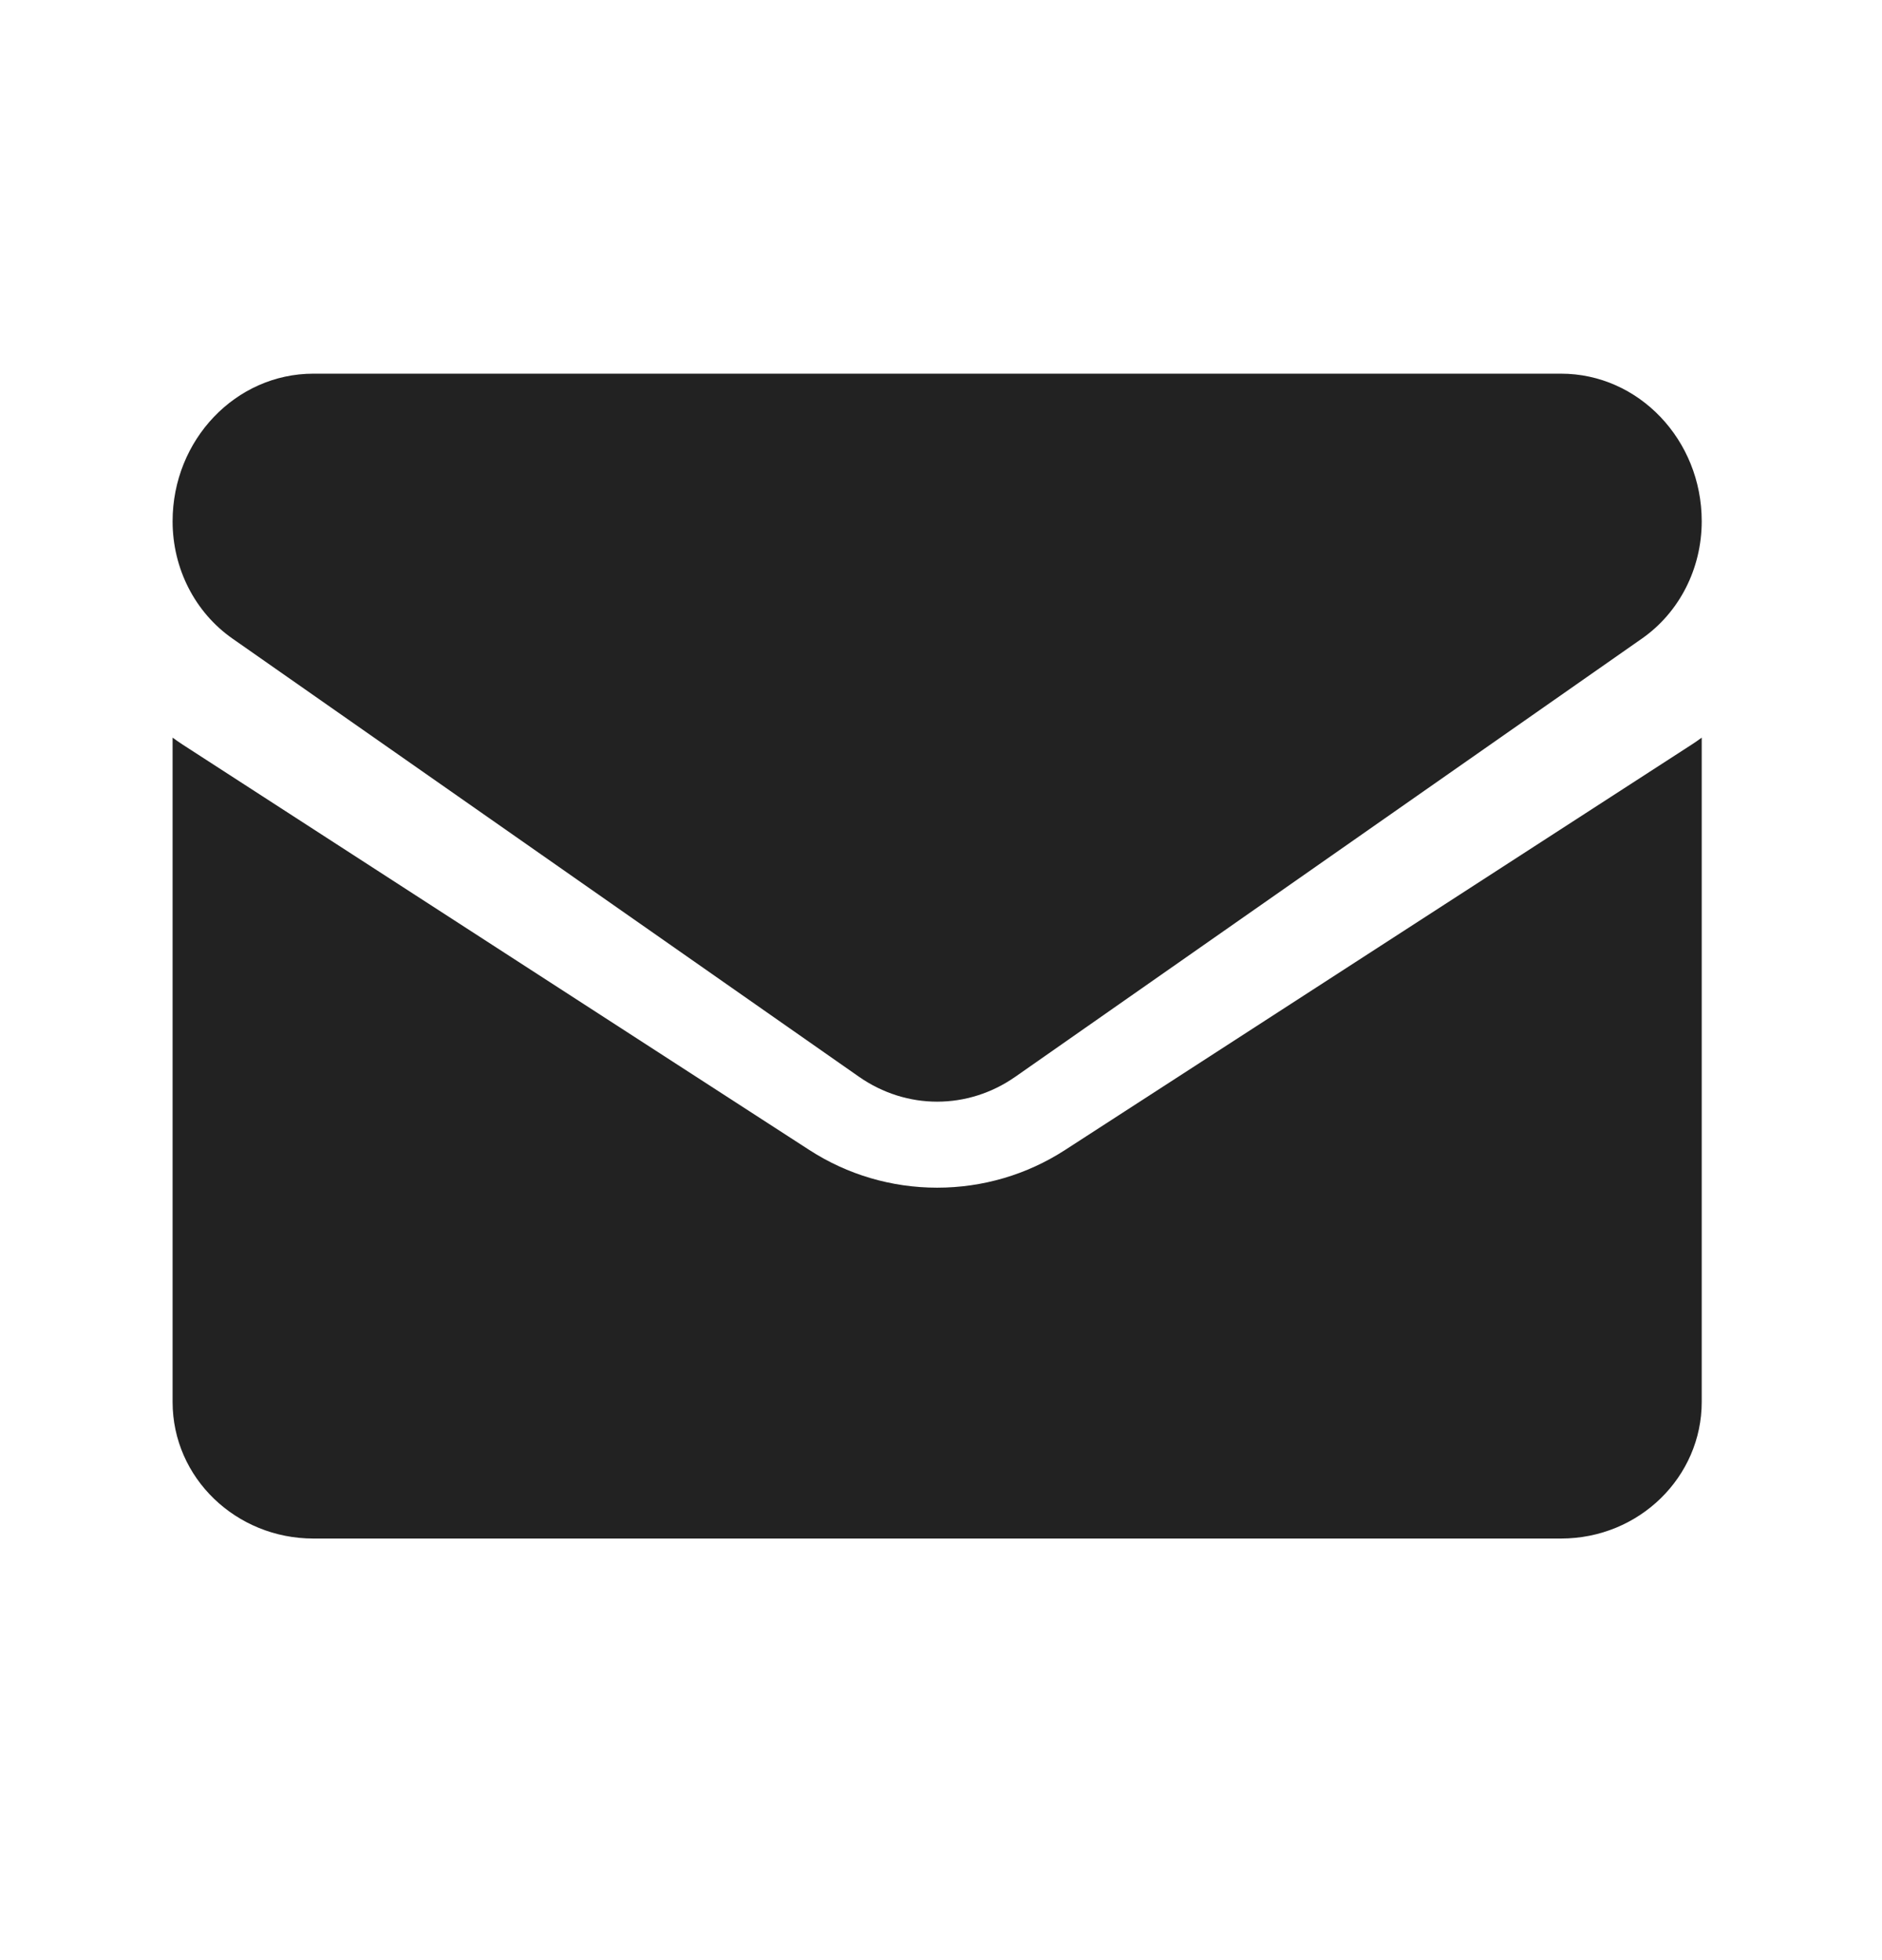 <svg width="24" height="25" viewBox="0 0 24 25" fill="none" xmlns="http://www.w3.org/2000/svg">
<path d="M13.581 14.668C13.096 14.982 12.532 15.148 11.951 15.148C11.37 15.148 10.807 14.982 10.322 14.668L2.331 9.498C2.287 9.469 2.243 9.439 2.201 9.408V17.881C2.201 18.852 3.013 19.623 3.996 19.623H19.906C20.907 19.623 21.701 18.834 21.701 17.881V9.408C21.659 9.439 21.616 9.469 21.571 9.498L13.581 14.668Z" fill="#222222"/>
<path d="M2.965 8.145L10.955 13.734C11.258 13.945 11.604 14.051 11.951 14.051C12.298 14.051 12.645 13.945 12.947 13.734L20.938 8.145C21.416 7.811 21.701 7.252 21.701 6.648C21.701 5.61 20.896 4.766 19.907 4.766H3.996C3.006 4.766 2.201 5.61 2.201 6.649C2.201 7.252 2.487 7.811 2.965 8.145Z" fill="#222222"/>
</svg>
